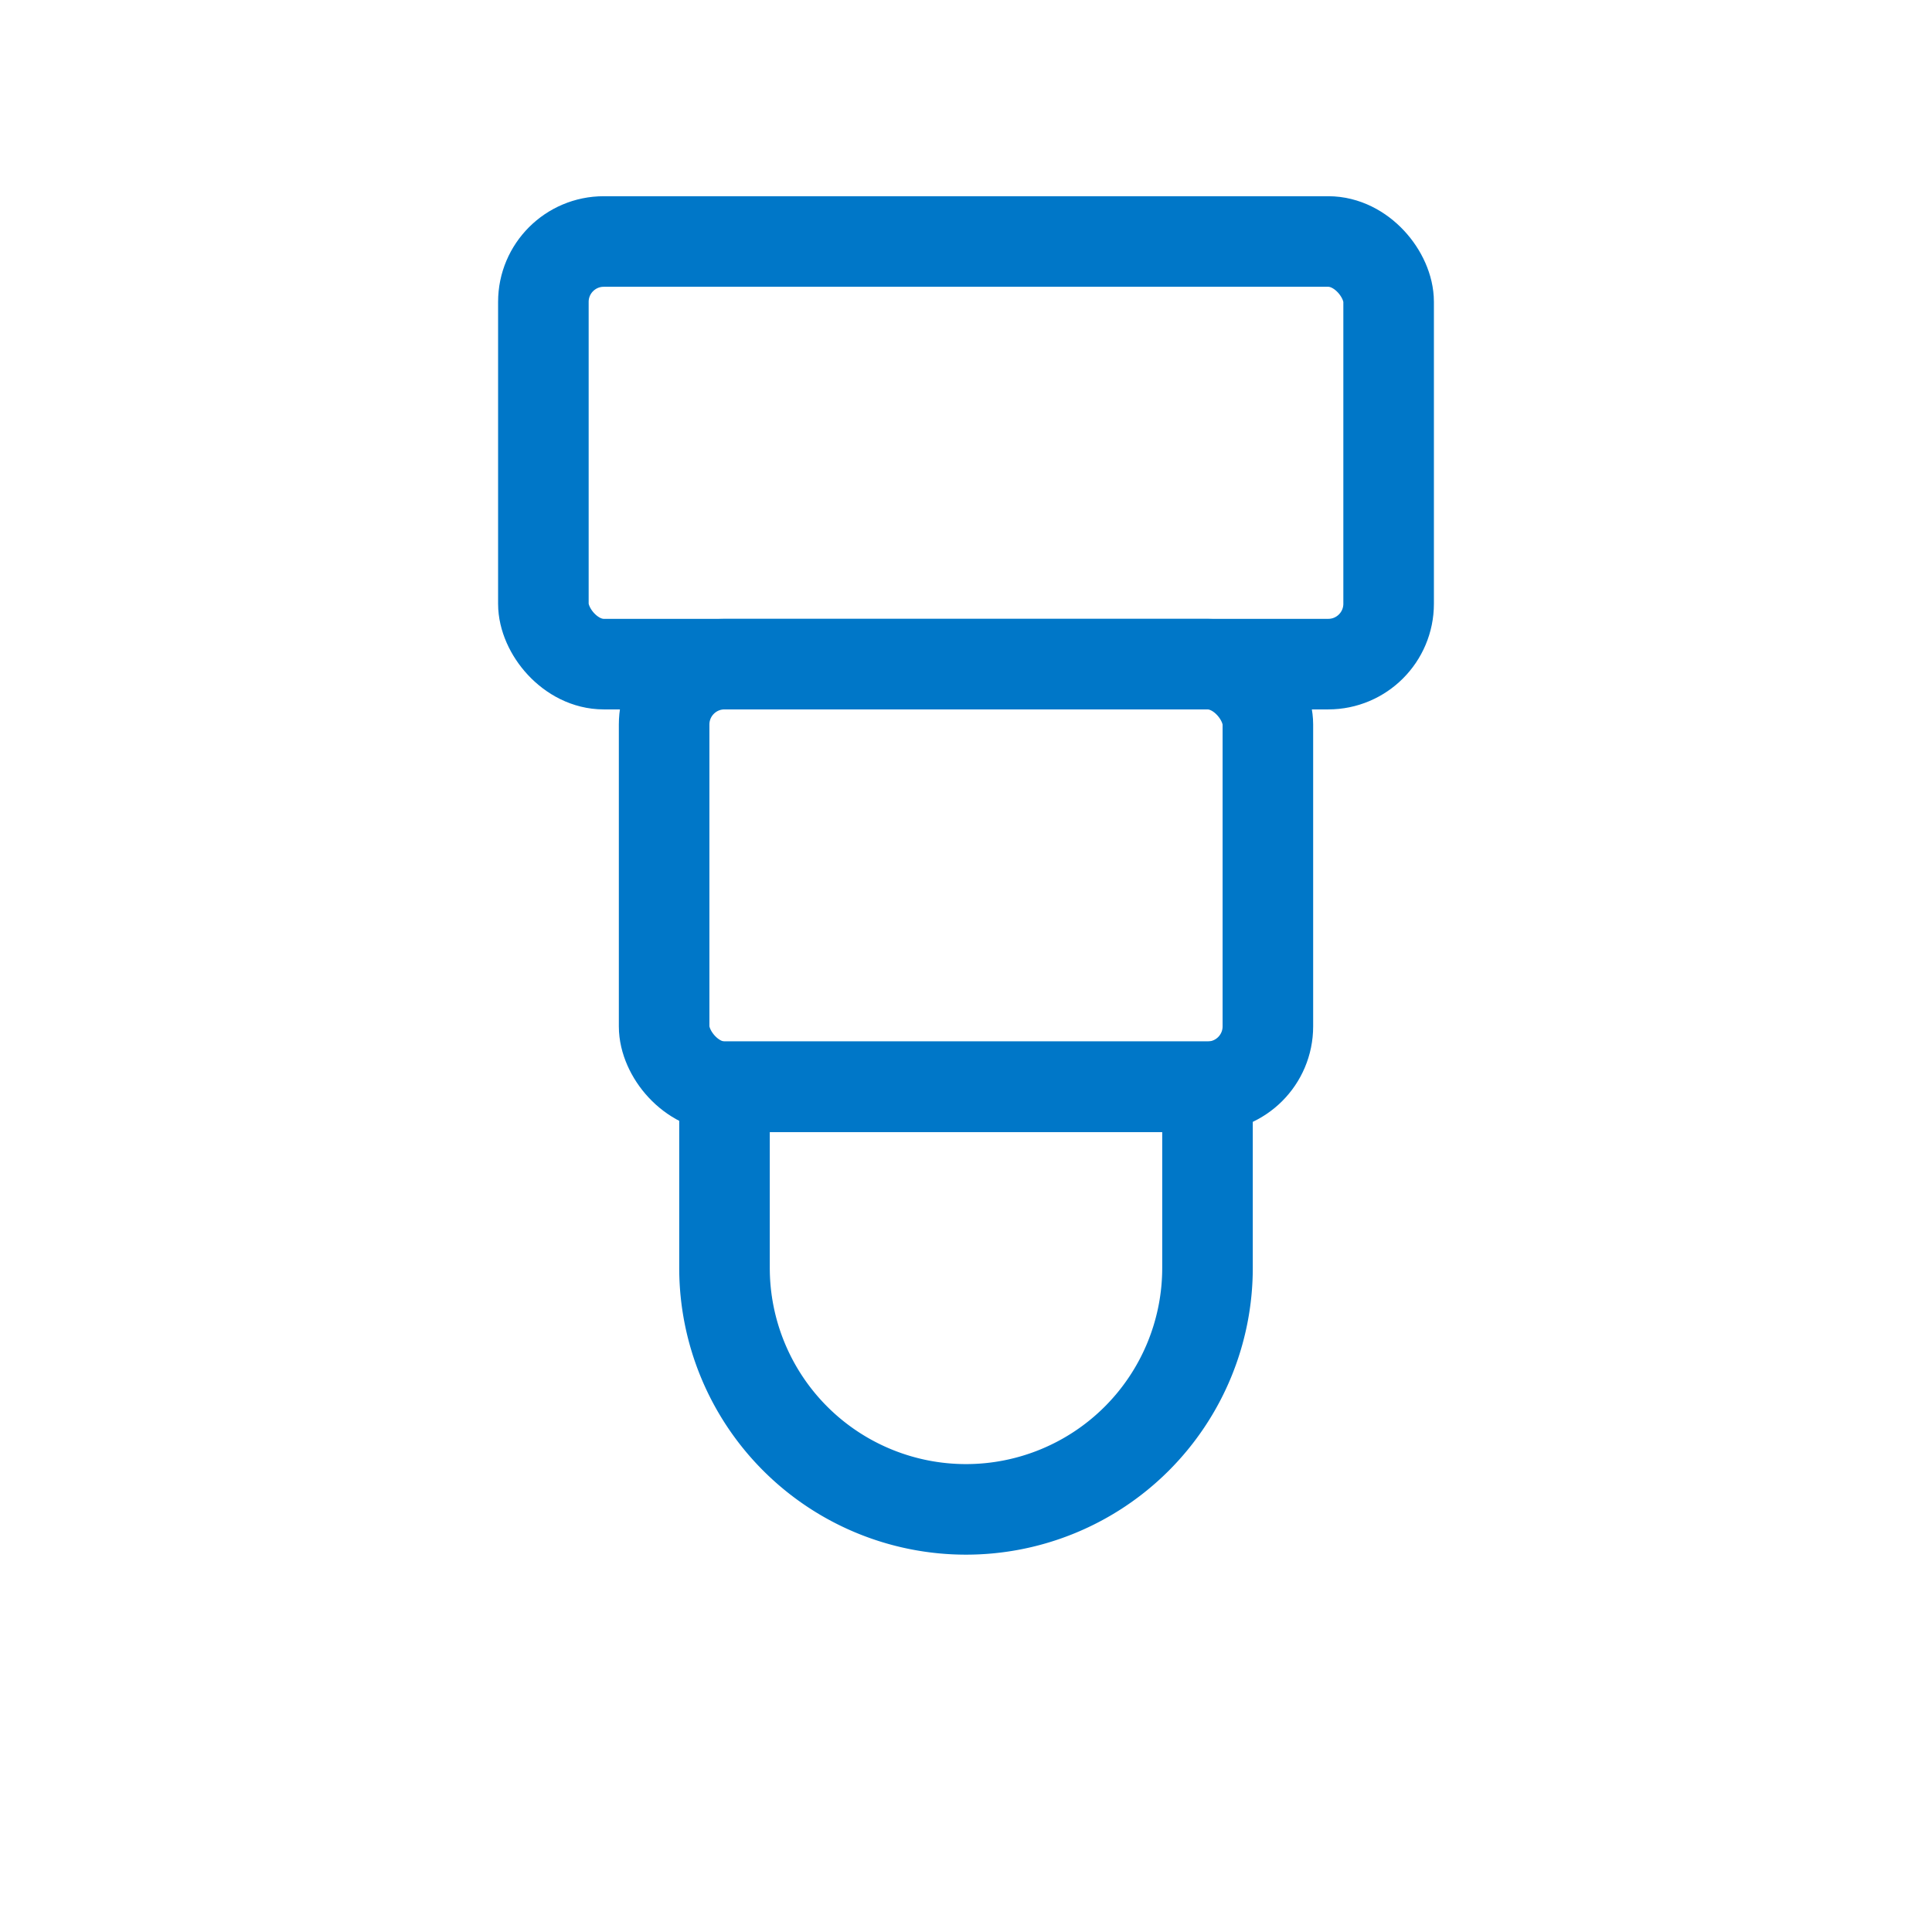 <?xml version="1.0" encoding="UTF-8"?>
<svg xmlns="http://www.w3.org/2000/svg" width="64" height="64" viewBox="0 0 64 64" fill="none" stroke="#0077c8" stroke-width="3" stroke-linecap="round">
  <rect x="18" y="8" width="28" height="14" rx="2"></rect>
  <rect x="22" y="22" width="20" height="14" rx="2"></rect>
  <path d="M24 36 h16 v6 a8 8 0 0 1 -16 0 z"></path>
</svg>
